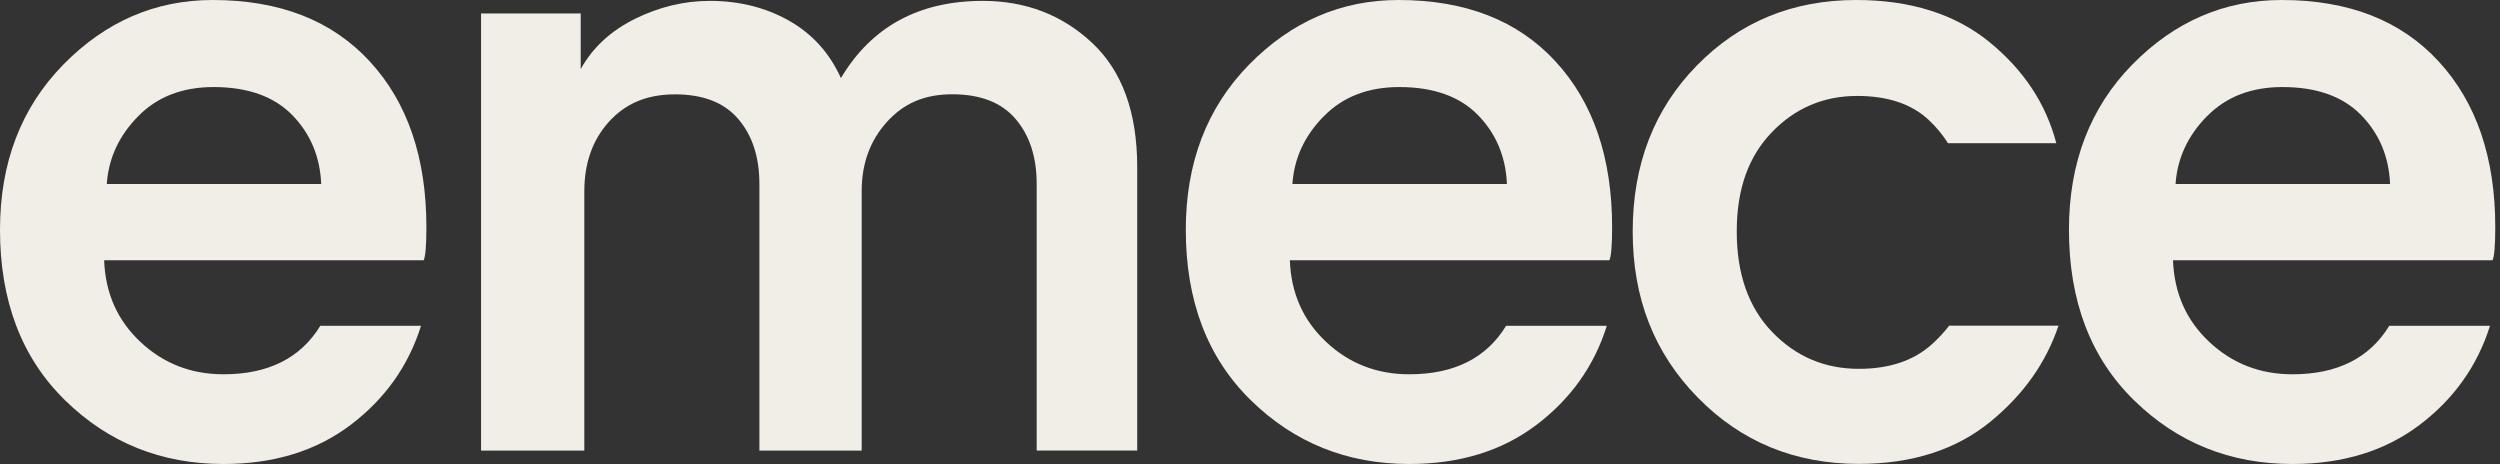 <svg xmlns="http://www.w3.org/2000/svg" width="167" height="31" viewBox="0 0 167 31" fill="none"><rect x="0" y="0" width="167" height="31" fill="#333333" stroke="none"/><g clip-path="url(#clip0_18147_2047)"><path d="M39.032 30.1H32.135V0.9H38.791V4.616C39.591 3.175 40.802 2.058 42.419 1.258C44.036 0.459 45.706 0.059 47.423 0.059C49.381 0.059 51.139 0.5 52.698 1.376C54.256 2.258 55.414 3.534 56.173 5.216C58.219 1.782 61.377 0.059 65.652 0.059C68.527 0.059 70.967 1 72.966 2.875C74.966 4.757 75.965 7.515 75.965 11.149V30.095H69.25V12.29C69.25 10.49 68.78 9.044 67.839 7.944C66.898 6.844 65.493 6.298 63.611 6.298C61.73 6.298 60.354 6.915 59.236 8.156C58.119 9.396 57.56 10.931 57.56 12.772V30.1H50.728V12.295C50.728 10.496 50.257 9.05 49.317 7.95C48.376 6.85 46.97 6.303 45.089 6.303C43.207 6.303 41.778 6.915 40.679 8.132C39.579 9.349 39.032 10.902 39.032 12.777V30.106V30.1Z" fill="#F0EEE6"></path><path d="M94.135 25.002C91.977 25.002 90.125 24.285 88.59 22.844C87.049 21.404 86.244 19.587 86.162 17.387H107.506C107.624 17.146 107.689 16.411 107.689 15.171C107.689 10.537 106.43 6.844 103.914 4.11C101.397 1.37 97.898 0 93.423 0C89.584 0 86.261 1.441 83.439 4.316C80.622 7.191 79.211 10.872 79.211 15.347C79.211 20.104 80.658 23.903 83.557 26.737C86.456 29.577 89.984 30.994 94.141 30.994C97.498 30.994 100.327 30.124 102.626 28.389C104.925 26.649 106.495 24.444 107.336 21.762H100.609C99.292 23.92 97.134 25.002 94.147 25.002M88.437 7.762C89.713 6.462 91.395 5.815 93.471 5.815C95.752 5.815 97.498 6.439 98.716 7.674C99.933 8.914 100.585 10.455 100.662 12.29H86.332C86.45 10.572 87.149 9.061 88.431 7.762" fill="#F0EEE6"></path><path d="M14.93 25.002C12.772 25.002 10.919 24.285 9.385 22.844C7.844 21.404 7.039 19.587 6.956 17.387H28.301C28.419 17.146 28.483 16.411 28.483 15.171C28.483 10.537 27.225 6.844 24.708 4.11C22.186 1.37 18.687 0 14.212 0C10.373 0 7.05 1.441 4.228 4.316C1.411 7.197 0 10.872 0 15.347C0 20.104 1.447 23.903 4.345 26.737C7.244 29.577 10.772 30.994 14.93 30.994C18.287 30.994 21.116 30.124 23.415 28.389C25.714 26.649 27.284 24.444 28.125 21.762H21.398C20.081 23.92 17.923 25.002 14.935 25.002M9.232 7.762C10.508 6.462 12.19 5.815 14.265 5.815C16.547 5.815 18.293 6.439 19.51 7.674C20.727 8.914 21.38 10.455 21.457 12.29H7.133C7.25 10.572 7.95 9.061 9.232 7.762Z" fill="#F0EEE6"></path><path d="M153.13 25.002C150.972 25.002 149.12 24.285 147.585 22.844C146.045 21.404 145.239 19.587 145.157 17.387H166.502C166.619 17.146 166.684 16.411 166.684 15.171C166.684 10.537 165.426 6.844 162.909 4.11C160.392 1.37 156.893 0 152.419 0C148.579 0 145.257 1.441 142.434 4.316C139.618 7.191 138.206 10.872 138.206 15.347C138.206 20.104 139.653 23.903 142.552 26.737C145.451 29.577 148.979 30.994 153.136 30.994C156.494 30.994 159.322 30.124 161.621 28.389C163.92 26.649 165.49 24.444 166.331 21.762H159.604C158.287 23.92 156.129 25.002 153.142 25.002M147.432 7.762C148.708 6.462 150.39 5.815 152.466 5.815C154.747 5.815 156.494 6.439 157.711 7.674C158.928 8.914 159.581 10.455 159.657 12.29H145.327C145.445 10.572 146.145 9.061 147.426 7.762" fill="#F0EEE6"></path><path d="M130.198 21.762C129.868 22.192 129.486 22.603 129.057 22.991C127.84 24.091 126.211 24.638 124.17 24.638C121.889 24.638 119.966 23.82 118.384 22.18C116.803 20.539 116.015 18.305 116.015 15.465C116.015 12.625 116.797 10.461 118.355 8.838C119.913 7.221 121.813 6.409 124.053 6.409C126.093 6.409 127.681 6.939 128.822 7.997C129.333 8.473 129.768 8.997 130.127 9.567H137.36C136.678 6.939 135.19 4.686 132.897 2.811C130.597 0.941 127.628 0 123.988 0C119.755 0 116.203 1.458 113.351 4.375C110.493 7.291 109.064 10.99 109.064 15.465C109.064 19.939 110.511 23.597 113.41 26.555C116.309 29.512 119.896 30.988 124.17 30.988C127.728 30.988 130.656 30.047 132.955 28.172C135.166 26.366 136.678 24.226 137.507 21.756H130.203L130.198 21.762Z" fill="#F0EEE6"></path></g><defs><clipPath id="clip0_18147_2047"><rect width="166.678" height="31" fill="white"></rect></clipPath></defs></svg>